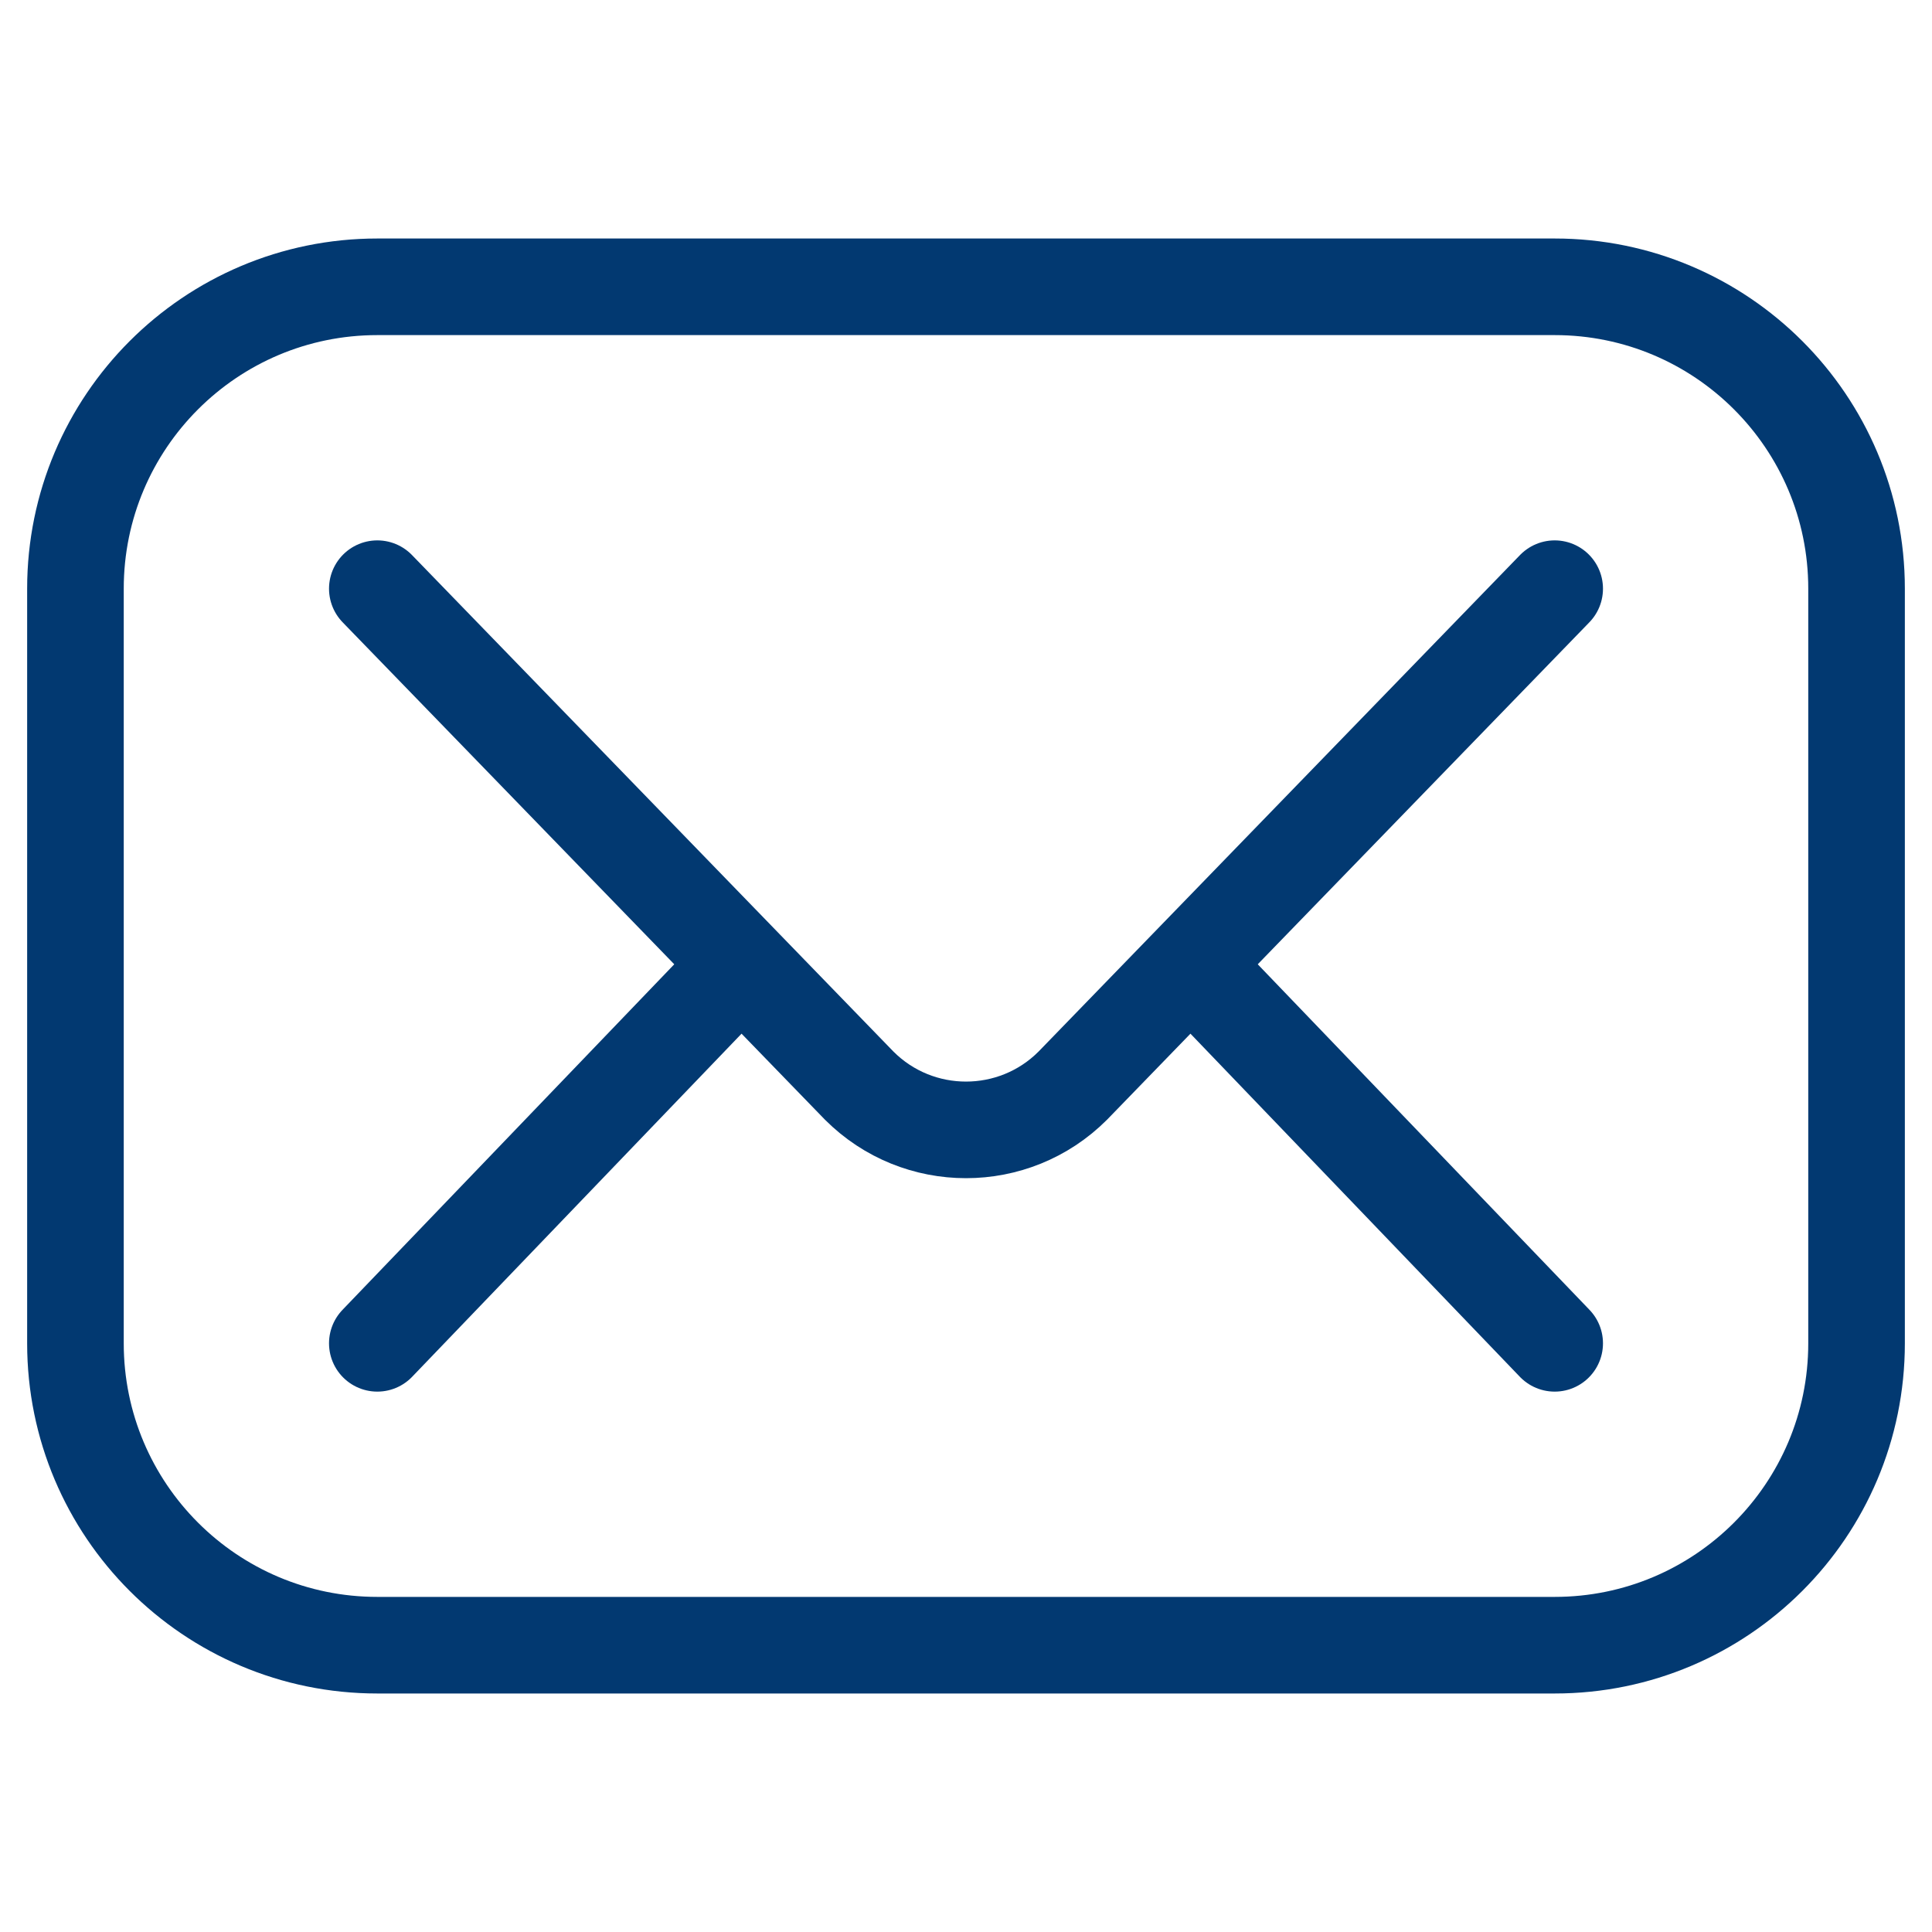 <svg width="20" height="20" viewBox="0 0 20 20" fill="none" xmlns="http://www.w3.org/2000/svg">
<path d="M16.094 17.031H3.906C2.18 17.031 0.781 15.632 0.781 13.906V6.094C0.781 4.368 2.18 2.969 3.906 2.969H16.094C17.82 2.969 19.219 4.368 19.219 6.094V13.906C19.219 15.632 17.82 17.031 16.094 17.031Z" stroke="#023971" stroke-miterlimit="10" stroke-linecap="round" stroke-linejoin="round"/>
<path d="M3.906 6.094L8.895 11.239C9.505 11.849 10.495 11.849 11.105 11.239L16.094 6.094" stroke="#023971" stroke-miterlimit="10" stroke-linecap="round" stroke-linejoin="round"/>
<path d="M3.906 13.906L7.656 10" stroke="#023971" stroke-miterlimit="10" stroke-linecap="round" stroke-linejoin="round"/>
<path d="M12.344 10L16.094 13.906" stroke="#023971" stroke-miterlimit="10" stroke-linecap="round" stroke-linejoin="round"/>
</svg>
